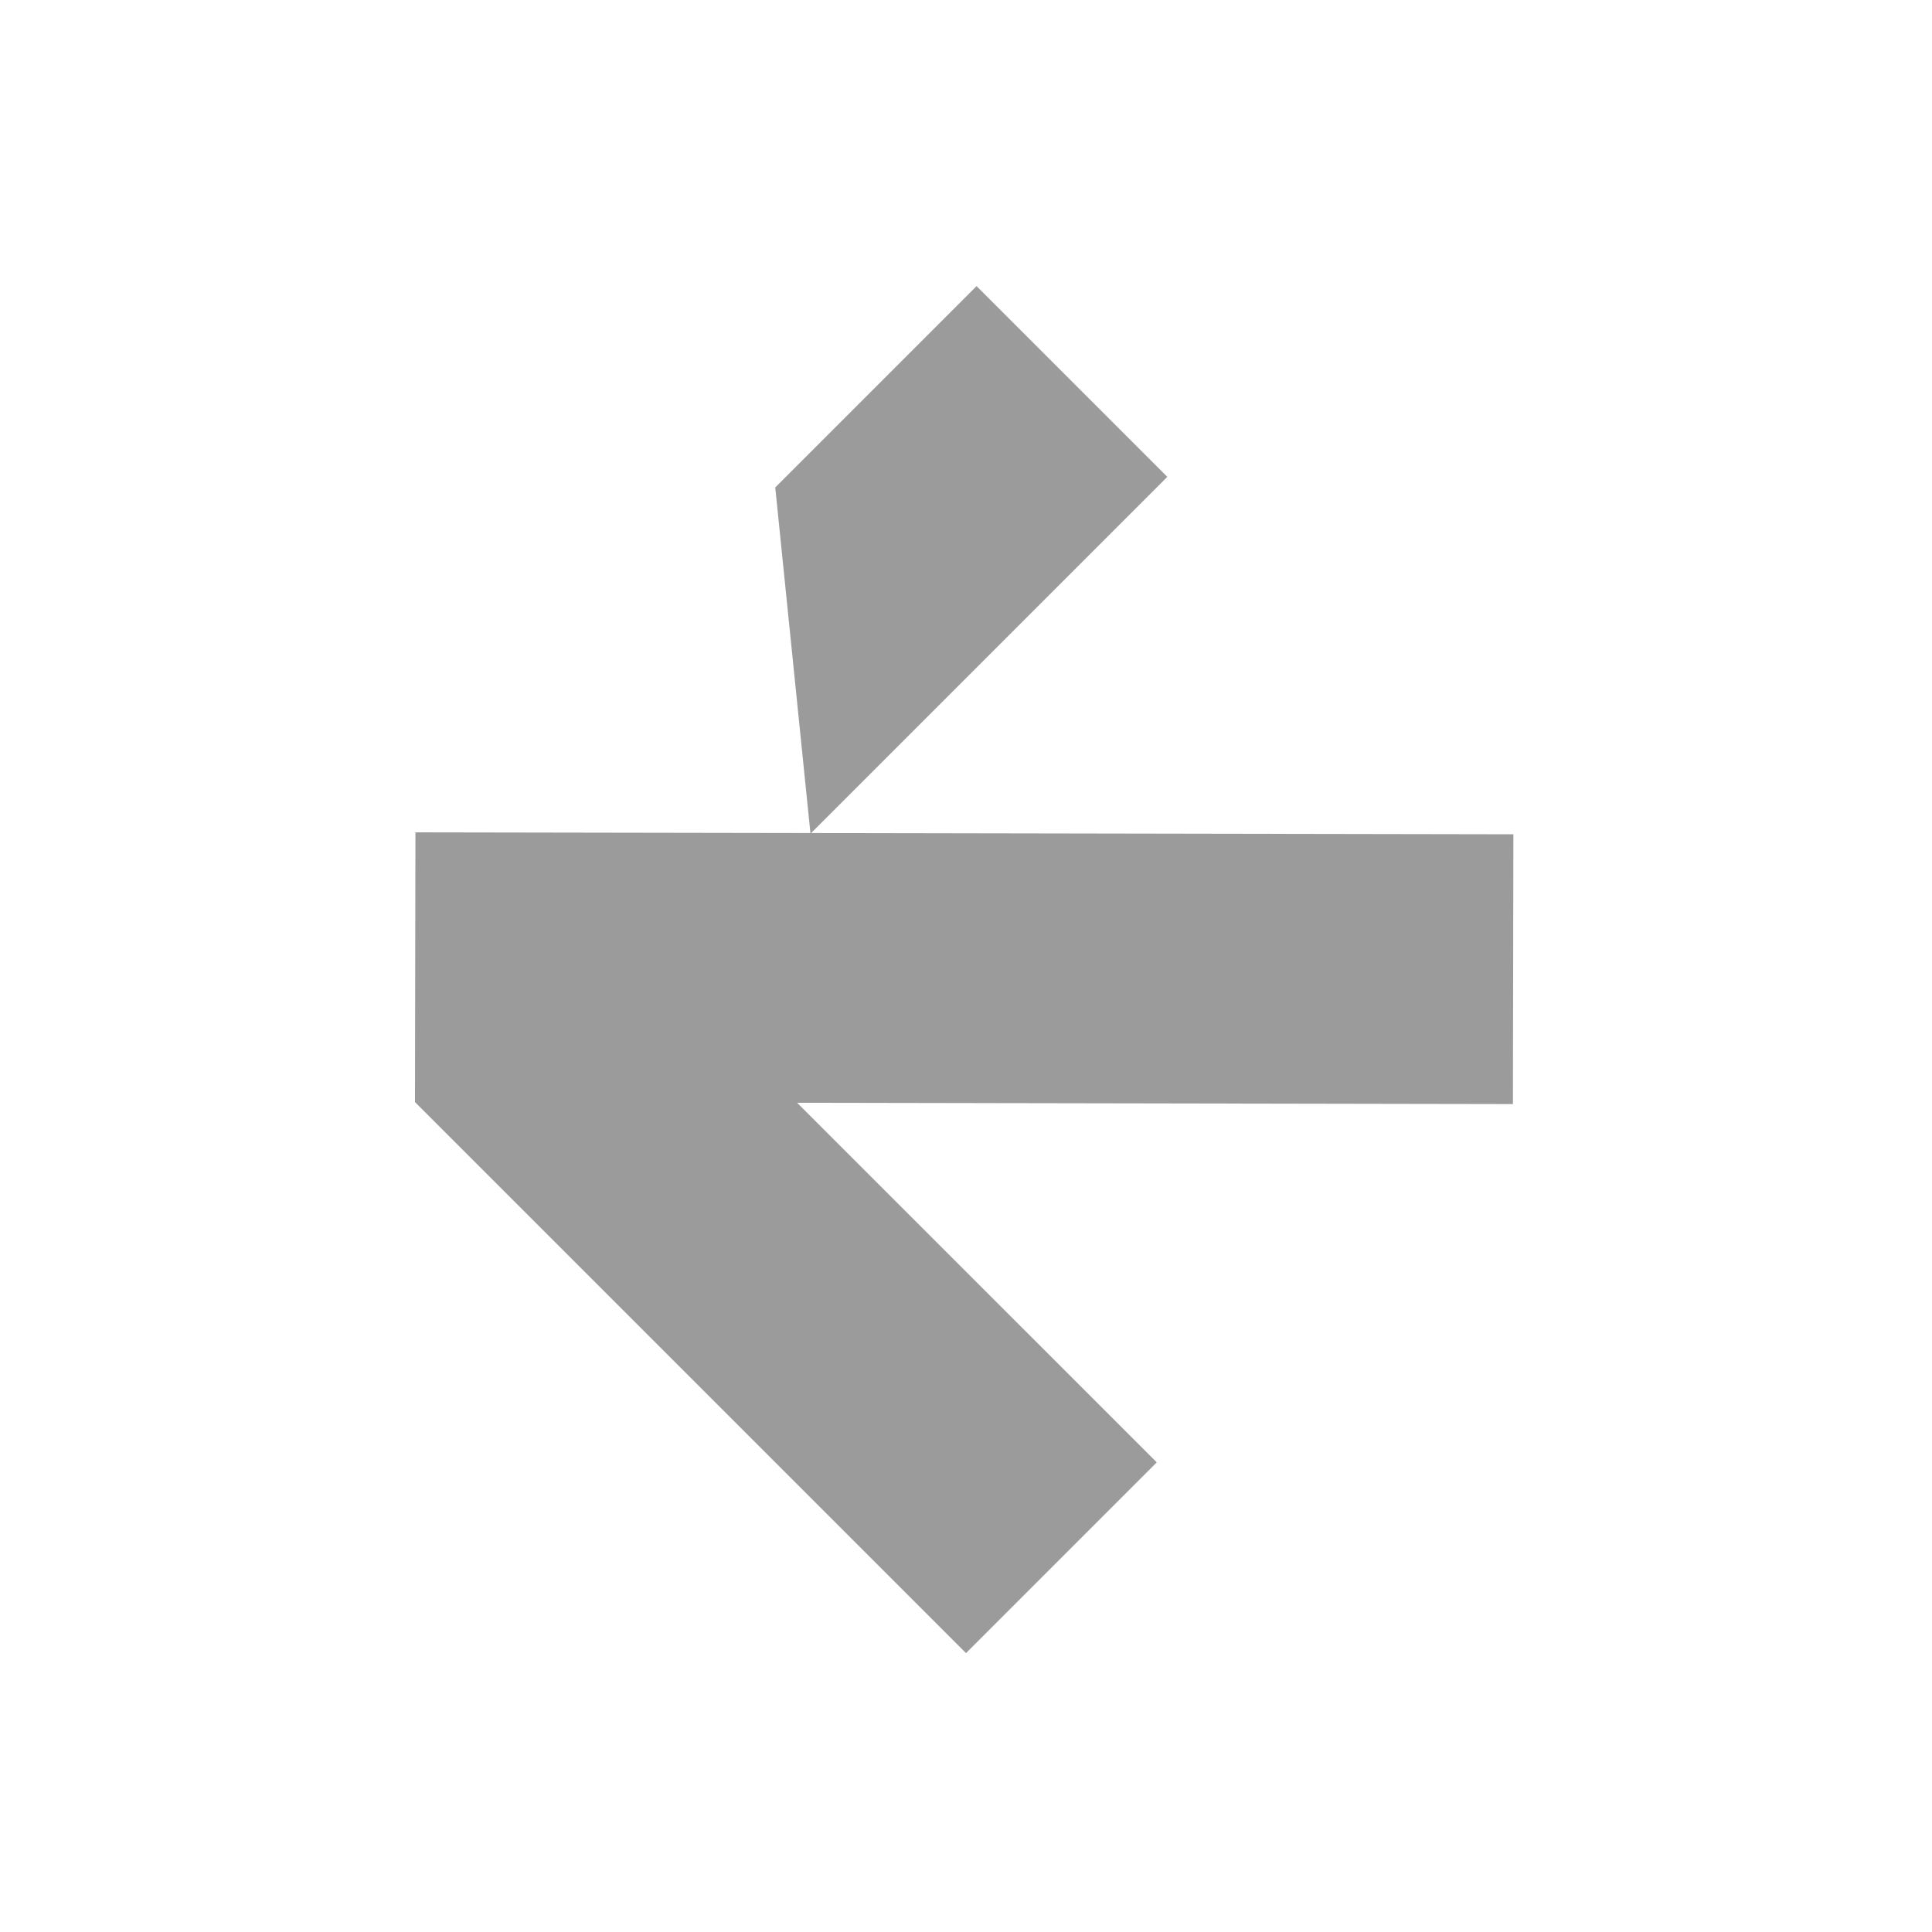 <svg xmlns="http://www.w3.org/2000/svg" width="34" height="34" viewBox="0 0 34 34" fill="none"><path fill-rule="evenodd" clip-rule="evenodd" d="M17 29.092L7.303 19.395L7.303 19.395L7.303 19.395L7.311 14.648L14.262 14.66L13.643 8.578L17.186 5.035L20.543 8.392L14.275 14.66L26.633 14.682L26.625 19.43L14.028 19.407L20.357 25.735L17 29.092Z" fill="#9B9B9B"></path></svg>